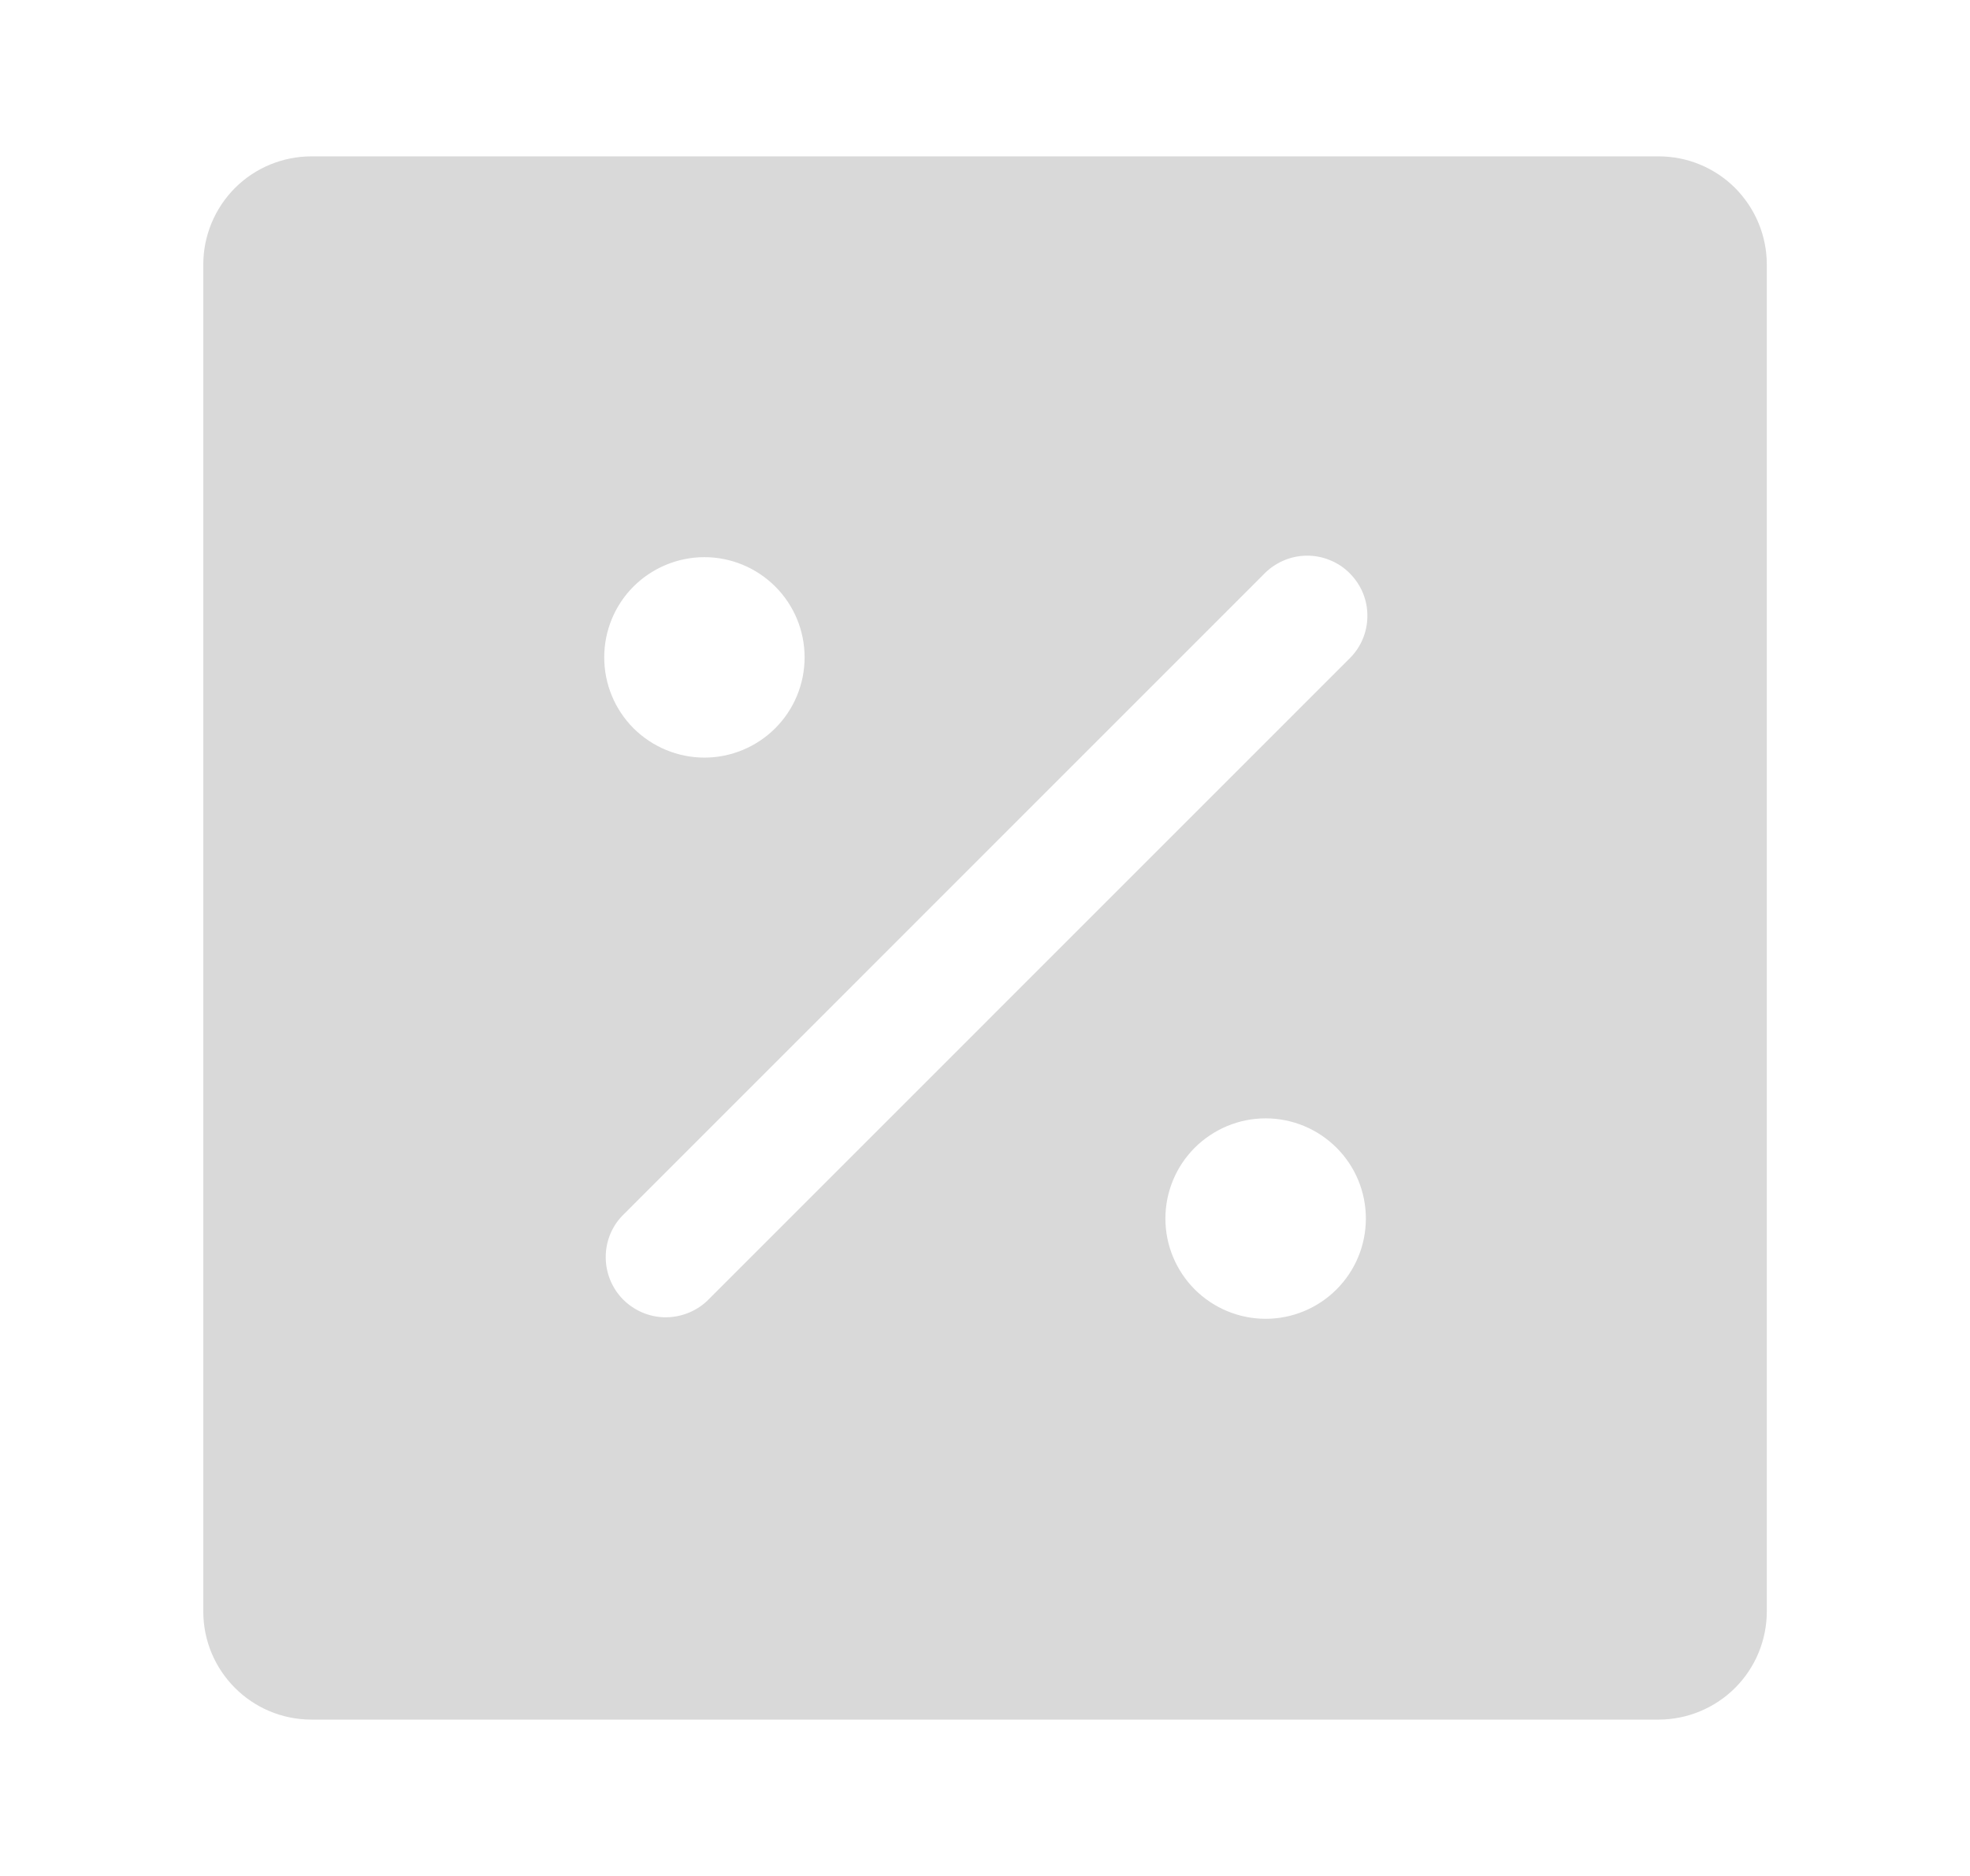 <svg width="21" height="20" viewBox="0 0 21 20" fill="none" xmlns="http://www.w3.org/2000/svg">
<path fill-rule="evenodd" clip-rule="evenodd" d="M3.321 1.667C3.015 1.667 2.721 1.788 2.505 2.004C2.289 2.221 2.167 2.514 2.167 2.82V17.179C2.167 17.817 2.683 18.333 3.321 18.333H17.68C17.831 18.333 17.981 18.303 18.121 18.245C18.261 18.187 18.389 18.102 18.496 17.995C18.603 17.888 18.688 17.761 18.746 17.621C18.804 17.481 18.834 17.331 18.834 17.179V2.82C18.834 2.669 18.804 2.519 18.746 2.379C18.688 2.239 18.603 2.112 18.496 2.004C18.389 1.897 18.261 1.812 18.121 1.754C17.981 1.696 17.831 1.667 17.68 1.667H3.321ZM13.492 11.923C13.208 11.923 12.937 12.036 12.736 12.236C12.536 12.436 12.423 12.708 12.423 12.991C12.423 13.275 12.536 13.546 12.736 13.747C12.937 13.947 13.208 14.06 13.492 14.06C13.775 14.06 14.047 13.947 14.247 13.747C14.448 13.546 14.56 13.275 14.56 12.991C14.56 12.708 14.448 12.436 14.247 12.236C14.047 12.036 13.775 11.923 13.492 11.923ZM6.441 7.008C6.441 6.725 6.553 6.453 6.753 6.253C6.954 6.053 7.226 5.94 7.509 5.94C7.792 5.94 8.064 6.053 8.264 6.253C8.465 6.453 8.577 6.725 8.577 7.008C8.577 7.292 8.465 7.563 8.264 7.764C8.064 7.964 7.792 8.077 7.509 8.077C7.226 8.077 6.954 7.964 6.753 7.764C6.553 7.563 6.441 7.292 6.441 7.008ZM13.466 6.128C13.525 6.065 13.596 6.015 13.674 5.98C13.753 5.944 13.838 5.926 13.924 5.924C14.01 5.923 14.095 5.938 14.175 5.971C14.255 6.003 14.328 6.051 14.388 6.112C14.449 6.173 14.497 6.245 14.53 6.325C14.562 6.405 14.578 6.49 14.576 6.576C14.575 6.662 14.556 6.747 14.521 6.826C14.486 6.905 14.435 6.975 14.372 7.034L7.535 13.872C7.413 13.985 7.252 14.046 7.086 14.044C6.92 14.041 6.762 13.973 6.644 13.856C6.527 13.739 6.46 13.58 6.457 13.414C6.454 13.248 6.515 13.087 6.629 12.966L13.466 6.128Z" fill="black" fill-opacity="0.15"/>
</svg>
